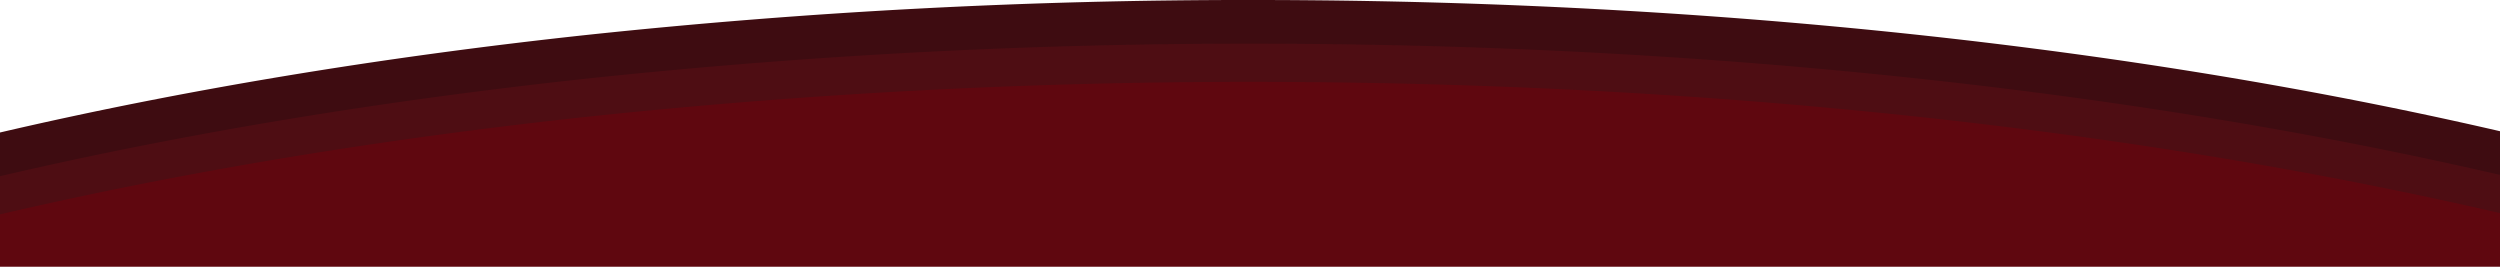 <?xml version="1.0" encoding="UTF-8"?>
<svg xmlns="http://www.w3.org/2000/svg" width="1366" height="145.745" viewBox="0 0 1366 145.745">
  <g transform="translate(0 -377.585)">
    <!-- фон прибрали -->
    <g transform="translate(0 407.584)">
      <g transform="translate(0 -13)">
        <path d="M1276.748,52.869c-35.22-6.744-71.762-12.95-108.612-18.444-37.2-5.548-75.606-10.5-114.155-14.729C1015,15.422,974.935,11.79,934.907,8.9c-40.551-2.925-82.058-5.158-123.369-6.637C769.618.764,726.876,0,684.5,0A3409.759,3409.759,0,0,0,321,19.043C207.419,31.274,99.418,49.226,0,72.4V101H1366V71.7c-28.969-6.7-59-13.043-89.252-18.834" transform="translate(0 -17)" fill="#3e0c11"/>
        <path d="M1276.748,66.74C1241.528,60,1204.986,53.79,1168.136,48.3c-37.2-5.548-75.606-10.5-114.155-14.729C1015,29.293,974.935,25.661,934.907,22.773c-40.551-2.925-82.058-5.158-123.369-6.637-41.92-1.5-84.662-2.262-127.038-2.262A3409.759,3409.759,0,0,0,321,32.914C207.419,45.145,99.418,63.1,0,86.274v28.6H1366v-29.3c-28.969-6.7-59-13.043-89.252-18.834" transform="translate(0 -7)" fill="#4e0d13"/>
        <path d="M1276.748,80.612c-35.22-6.744-71.762-12.95-108.612-18.444-37.2-5.548-75.606-10.5-114.155-14.729C1015,43.165,974.935,39.533,934.907,36.645c-40.551-2.925-82.058-5.158-123.369-6.637-41.92-1.5-84.662-2.262-127.038-2.262A3409.759,3409.759,0,0,0,321,46.786C207.419,59.017,99.418,76.969,0,100.146v28.6H1366v-29.3c-28.969-6.7-59-13.043-89.252-18.834" fill="#5f070f"/>
      </g>
    </g>
  </g>
</svg>
